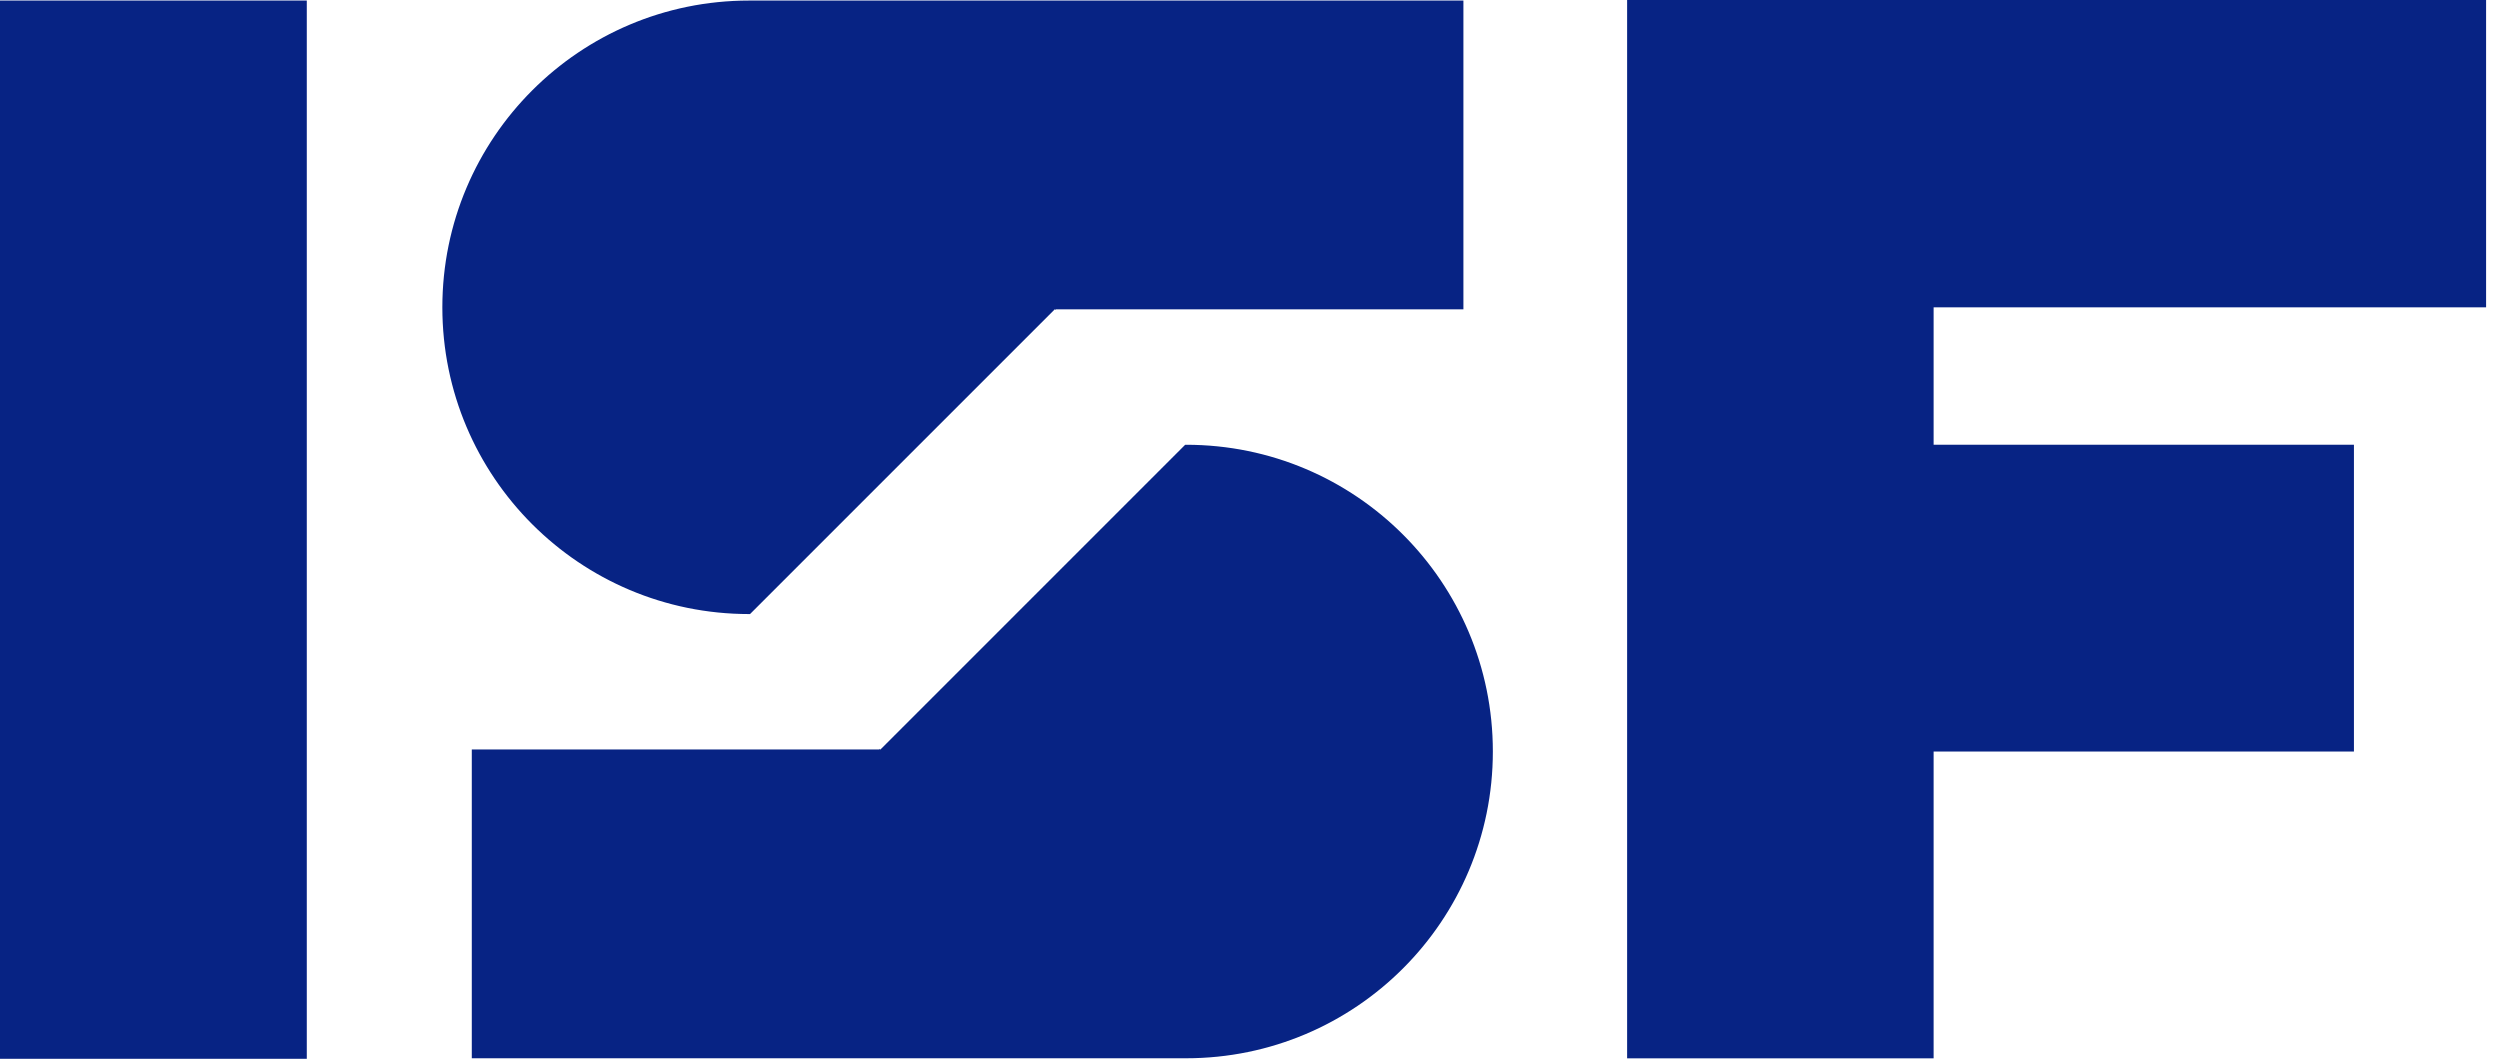 <svg xmlns="http://www.w3.org/2000/svg" width="85" height="36" viewBox="0 0 85 36" fill="none"><path fill-rule="evenodd" clip-rule="evenodd" d="M40.328 15.122C46.088 15.122 50.757 19.791 50.757 25.551C50.757 31.311 46.088 35.981 40.328 35.981H16.041V25.482H29.902L29.903 25.459L29.931 25.487L40.295 15.123C40.306 15.123 40.317 15.122 40.328 15.122ZM49.756 0.019V10.518H35.895C35.895 10.525 35.894 10.533 35.894 10.541L35.866 10.513L25.502 20.877L25.469 20.878C19.709 20.878 15.04 16.209 15.04 10.449C15.04 4.689 19.709 0.019 25.469 0.019H49.756ZM0 36H10.431V0.017H0V36ZM84.527 10.449V0H65.743H55.322V10.98V14.275V25.254V35.983H65.743V25.551H80.034V15.12H65.743V10.449H84.527Z" fill="#072384"></path></svg>